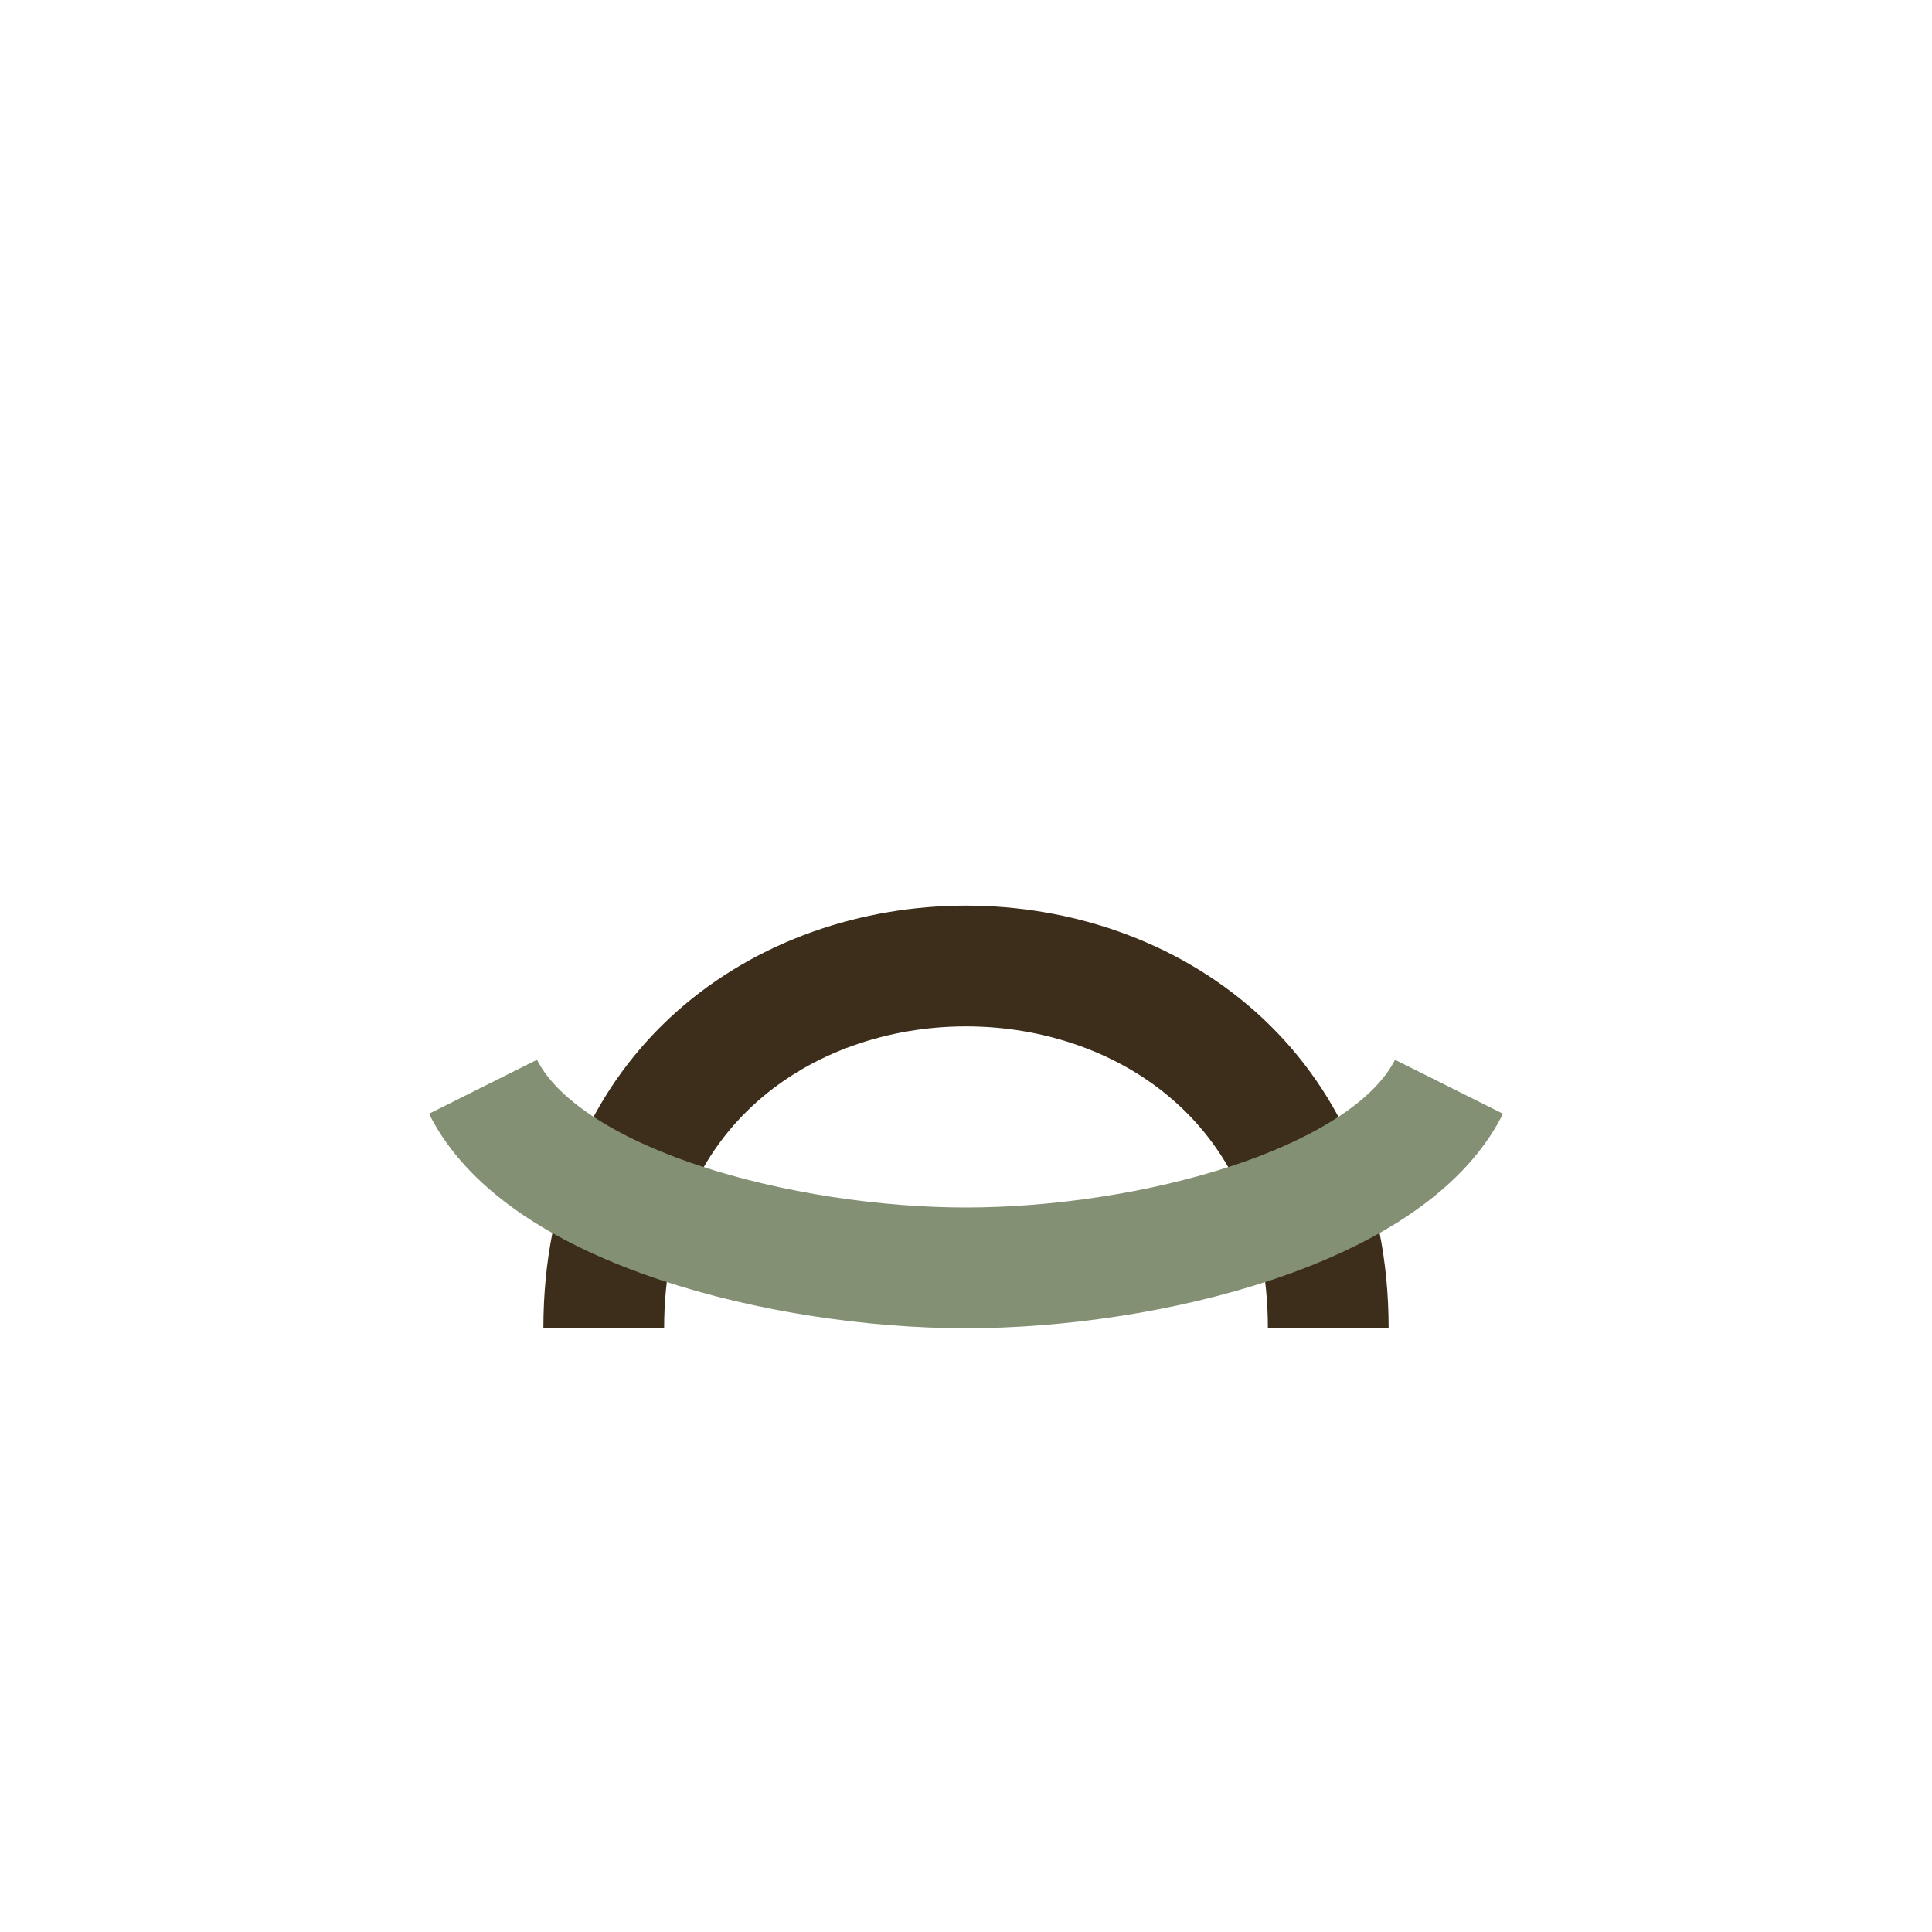 <?xml version="1.0" encoding="UTF-8"?>
<svg xmlns="http://www.w3.org/2000/svg" width="32" height="32" viewBox="0 0 32 32"><path d="M10 22c0-8 12-8 12 0" fill="none" stroke="#3C2E1A" stroke-width="2"/><path d="M8 18c1 2 5 3 8 3s7-1 8-3" fill="none" stroke="#839074" stroke-width="2"/></svg>